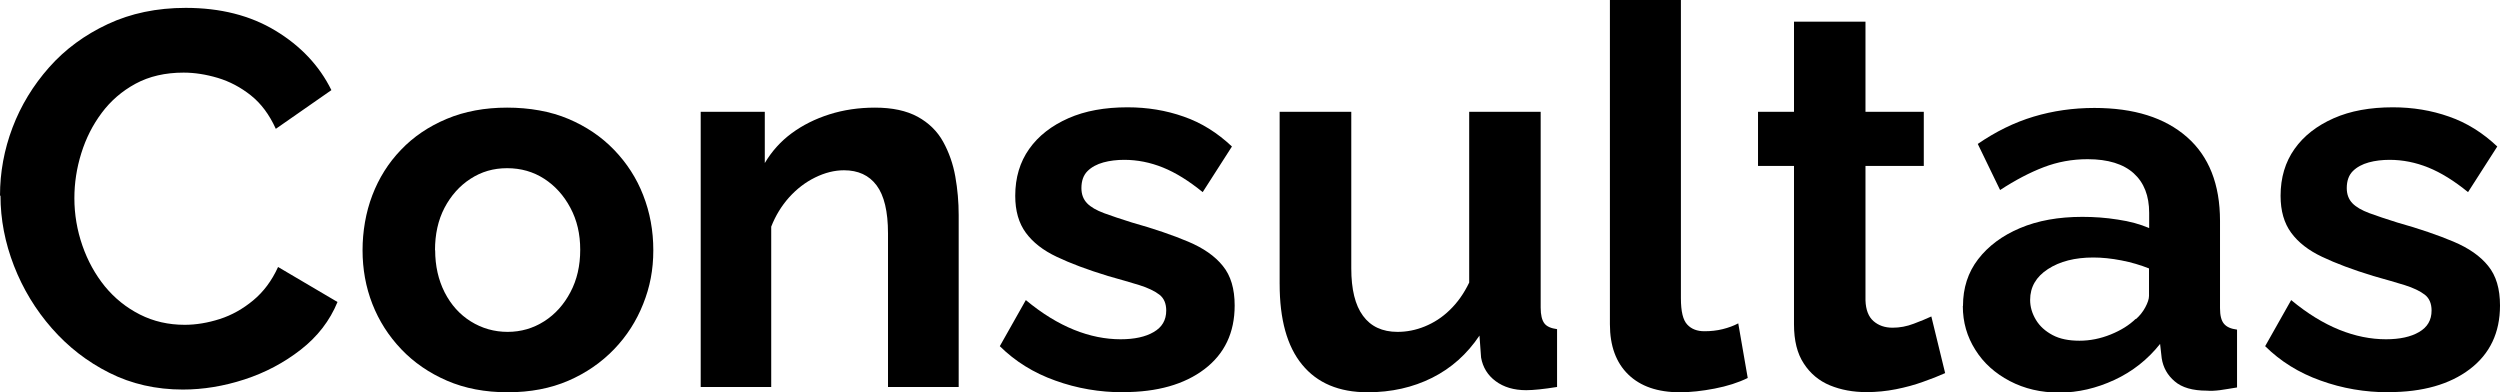 <?xml version="1.0" encoding="UTF-8"?><svg xmlns="http://www.w3.org/2000/svg" viewBox="0 0 155.63 24.42"><g id="a"/><g id="b"><g id="c"><g><path d="M0,12.18c0-1.45,.26-2.87,.78-4.24s1.28-2.62,2.28-3.75,2.22-2.02,3.65-2.69c1.43-.67,3.05-1.01,4.85-1.01,2.16,0,4.02,.47,5.59,1.42s2.73,2.18,3.48,3.7l-3.46,2.41c-.4-.88-.91-1.57-1.55-2.08-.64-.51-1.33-.87-2.06-1.09-.74-.22-1.45-.33-2.13-.33-1.14,0-2.14,.23-2.99,.69s-1.55,1.07-2.11,1.82c-.56,.75-.98,1.58-1.27,2.51s-.43,1.86-.43,2.8c0,1.01,.17,2,.5,2.95s.8,1.8,1.4,2.54c.61,.74,1.33,1.32,2.18,1.75,.85,.43,1.78,.64,2.79,.64,.7,0,1.43-.12,2.18-.36s1.44-.63,2.08-1.16c.64-.53,1.16-1.22,1.55-2.08l3.7,2.18c-.48,1.17-1.25,2.16-2.29,2.97-1.04,.81-2.21,1.43-3.5,1.85-1.29,.42-2.57,.63-3.84,.63-1.67,0-3.2-.35-4.57-1.04-1.38-.69-2.57-1.62-3.58-2.77s-1.8-2.45-2.36-3.89c-.56-1.44-.84-2.9-.84-4.37Z"/><path d="M31.61,24.42c-1.41,0-2.67-.24-3.78-.72-1.11-.48-2.06-1.13-2.85-1.96s-1.39-1.77-1.8-2.82c-.41-1.05-.61-2.17-.61-3.34s.2-2.36,.61-3.43c.41-1.07,1-2.01,1.78-2.82,.78-.82,1.73-1.46,2.85-1.93,1.12-.47,2.38-.7,3.76-.7s2.7,.23,3.81,.7c1.11,.47,2.06,1.11,2.85,1.93,.79,.82,1.4,1.76,1.81,2.82,.42,1.07,.63,2.21,.63,3.43s-.21,2.29-.63,3.34c-.42,1.06-1.02,2-1.81,2.82s-1.74,1.48-2.85,1.96c-1.11,.48-2.37,.72-3.78,.72Zm-4.52-8.84c0,.97,.2,1.85,.59,2.62,.4,.78,.94,1.38,1.63,1.81,.69,.43,1.46,.65,2.29,.65s1.59-.22,2.28-.66,1.23-1.05,1.63-1.81c.41-.77,.61-1.65,.61-2.64s-.2-1.84-.61-2.61c-.41-.77-.95-1.37-1.63-1.81s-1.45-.66-2.31-.66-1.6,.22-2.28,.66-1.22,1.05-1.62,1.81c-.4,.77-.59,1.65-.59,2.64Z"/><path d="M59.7,24.09h-4.42V14.53c0-1.37-.24-2.36-.71-2.99-.47-.63-1.15-.94-2.03-.94-.59,0-1.19,.15-1.8,.45-.61,.3-1.14,.71-1.62,1.24-.47,.53-.84,1.13-1.11,1.82v9.98h-4.39V6.96h3.99v3.19c.44-.74,1-1.36,1.68-1.86,.68-.5,1.46-.89,2.34-1.17,.88-.28,1.83-.42,2.84-.42,1.08,0,1.96,.19,2.66,.57,.69,.38,1.22,.9,1.58,1.55,.36,.65,.62,1.38,.76,2.17,.14,.79,.21,1.59,.21,2.4v10.7Z"/><path d="M69.93,24.42c-1.47,0-2.89-.24-4.24-.73-1.35-.48-2.5-1.2-3.45-2.14l1.62-2.87c1.01,.84,2.01,1.45,3,1.85,.99,.4,1.96,.59,2.9,.59,.86,0,1.55-.15,2.06-.45,.52-.3,.78-.74,.78-1.34,0-.43-.14-.77-.43-.99s-.7-.42-1.24-.59-1.19-.35-1.96-.57c-1.28-.39-2.34-.79-3.18-1.19-.85-.4-1.49-.9-1.93-1.5-.44-.6-.66-1.36-.66-2.3,0-1.13,.29-2.1,.87-2.92s1.4-1.45,2.44-1.91c1.04-.46,2.27-.68,3.68-.68,1.23,0,2.4,.19,3.5,.58,1.1,.38,2.1,1.01,3,1.86l-1.82,2.84c-.86-.7-1.68-1.21-2.47-1.53-.79-.32-1.6-.48-2.41-.48-.46,0-.9,.05-1.3,.16s-.74,.29-.99,.54-.38,.6-.38,1.06c0,.39,.12,.7,.35,.94,.23,.24,.58,.44,1.06,.62,.47,.17,1.05,.37,1.73,.58,1.39,.39,2.55,.79,3.5,1.19,.95,.4,1.67,.9,2.16,1.51,.5,.61,.74,1.43,.74,2.47,0,1.69-.63,3.01-1.88,3.96-1.25,.95-2.94,1.43-5.05,1.43Z"/><path d="M79.66,17.69V6.96h4.46v9.75c0,1.3,.24,2.29,.73,2.95,.48,.66,1.2,1,2.15,1,.57,0,1.14-.11,1.7-.34,.56-.23,1.08-.56,1.55-1.02,.47-.45,.88-1.02,1.21-1.71V6.96h4.45v12.19c0,.46,.08,.78,.23,.98,.15,.2,.42,.31,.79,.36v3.6c-.44,.07-.81,.12-1.11,.15s-.57,.05-.81,.05c-.77,0-1.4-.19-1.9-.56-.5-.37-.8-.86-.91-1.47l-.1-1.37c-.77,1.15-1.75,2.03-2.95,2.63-1.2,.6-2.54,.9-4.01,.9-1.78,0-3.14-.57-4.08-1.72-.94-1.14-1.4-2.82-1.4-5.02Z"/><path d="M100.22,0h4.42V18.57c0,.82,.13,1.36,.4,1.64,.26,.28,.62,.41,1.06,.41,.4,0,.78-.04,1.14-.13s.69-.21,.97-.36l.59,3.4c-.59,.29-1.28,.51-2.06,.66-.78,.15-1.5,.23-2.16,.23-1.39,0-2.46-.37-3.22-1.11s-1.14-1.78-1.14-3.13V0Z"/><path d="M121.08,23.23c-.4,.18-.85,.36-1.37,.54-.52,.19-1.08,.34-1.68,.46-.6,.12-1.22,.18-1.83,.18-.84,0-1.6-.14-2.28-.42-.68-.28-1.23-.74-1.63-1.36-.41-.62-.61-1.43-.61-2.44V10.33h-2.24v-3.37h2.24V1.35h4.45V6.96h3.63v3.37h-3.63v8.37c.02,.59,.19,1.02,.5,1.29,.31,.27,.7,.41,1.19,.41,.44,0,.88-.08,1.32-.25,.44-.17,.8-.31,1.09-.45l.86,3.53Z"/><path d="M122.2,19.04c0-1.11,.31-2.08,.94-2.9s1.5-1.47,2.61-1.94c1.11-.47,2.4-.7,3.88-.7,.73,0,1.46,.05,2.21,.17,.75,.11,1.4,.29,1.95,.53v-.95c0-1.06-.32-1.88-.96-2.46-.64-.58-1.6-.88-2.87-.88-.97,0-1.88,.17-2.74,.5s-1.76,.8-2.71,1.42l-1.39-2.87c1.12-.77,2.28-1.34,3.48-1.7,1.2-.36,2.46-.54,3.78-.54,2.46,0,4.38,.6,5.76,1.81,1.37,1.2,2.06,2.94,2.06,5.22v5.43c0,.46,.08,.78,.25,.98,.17,.2,.43,.31,.81,.36v3.6c-.4,.07-.75,.12-1.07,.17-.32,.04-.59,.05-.81,.03-.88,0-1.55-.19-2-.58-.45-.38-.72-.86-.81-1.44l-.1-.89c-.77,.97-1.72,1.72-2.84,2.24s-2.27,.79-3.43,.79-2.17-.24-3.09-.72c-.91-.48-1.63-1.12-2.14-1.94-.52-.82-.78-1.72-.78-2.72Zm10.76,.83c.24-.21,.44-.46,.59-.74,.15-.28,.23-.52,.23-.71v-1.71c-.53-.21-1.1-.38-1.72-.5s-1.2-.18-1.75-.18c-1.14,0-2.08,.24-2.82,.72s-1.11,1.12-1.11,1.92c0,.43,.12,.84,.36,1.24,.24,.4,.59,.71,1.04,.95s1.01,.35,1.67,.35,1.31-.13,1.95-.39c.64-.26,1.15-.58,1.55-.97Z"/><path d="M148.7,24.42c-1.47,0-2.89-.24-4.24-.73-1.35-.48-2.5-1.2-3.45-2.14l1.62-2.87c1.01,.84,2.01,1.45,3,1.85,.99,.4,1.96,.59,2.9,.59,.86,0,1.55-.15,2.06-.45,.52-.3,.78-.74,.78-1.34,0-.43-.14-.77-.43-.99s-.7-.42-1.24-.59-1.19-.35-1.96-.57c-1.28-.39-2.34-.79-3.18-1.19-.85-.4-1.49-.9-1.93-1.5-.44-.6-.66-1.36-.66-2.3,0-1.13,.29-2.1,.87-2.92s1.4-1.45,2.44-1.91c1.04-.46,2.27-.68,3.68-.68,1.23,0,2.4,.19,3.5,.58,1.1,.38,2.1,1.01,3,1.86l-1.82,2.84c-.86-.7-1.68-1.21-2.47-1.53-.79-.32-1.6-.48-2.41-.48-.46,0-.9,.05-1.3,.16s-.74,.29-.99,.54-.38,.6-.38,1.06c0,.39,.12,.7,.35,.94,.23,.24,.58,.44,1.06,.62,.47,.17,1.05,.37,1.73,.58,1.39,.39,2.55,.79,3.5,1.19,.95,.4,1.67,.9,2.16,1.51,.5,.61,.74,1.43,.74,2.47,0,1.69-.63,3.01-1.88,3.96-1.25,.95-2.94,1.43-5.05,1.43Z"/></g></g></g></svg>